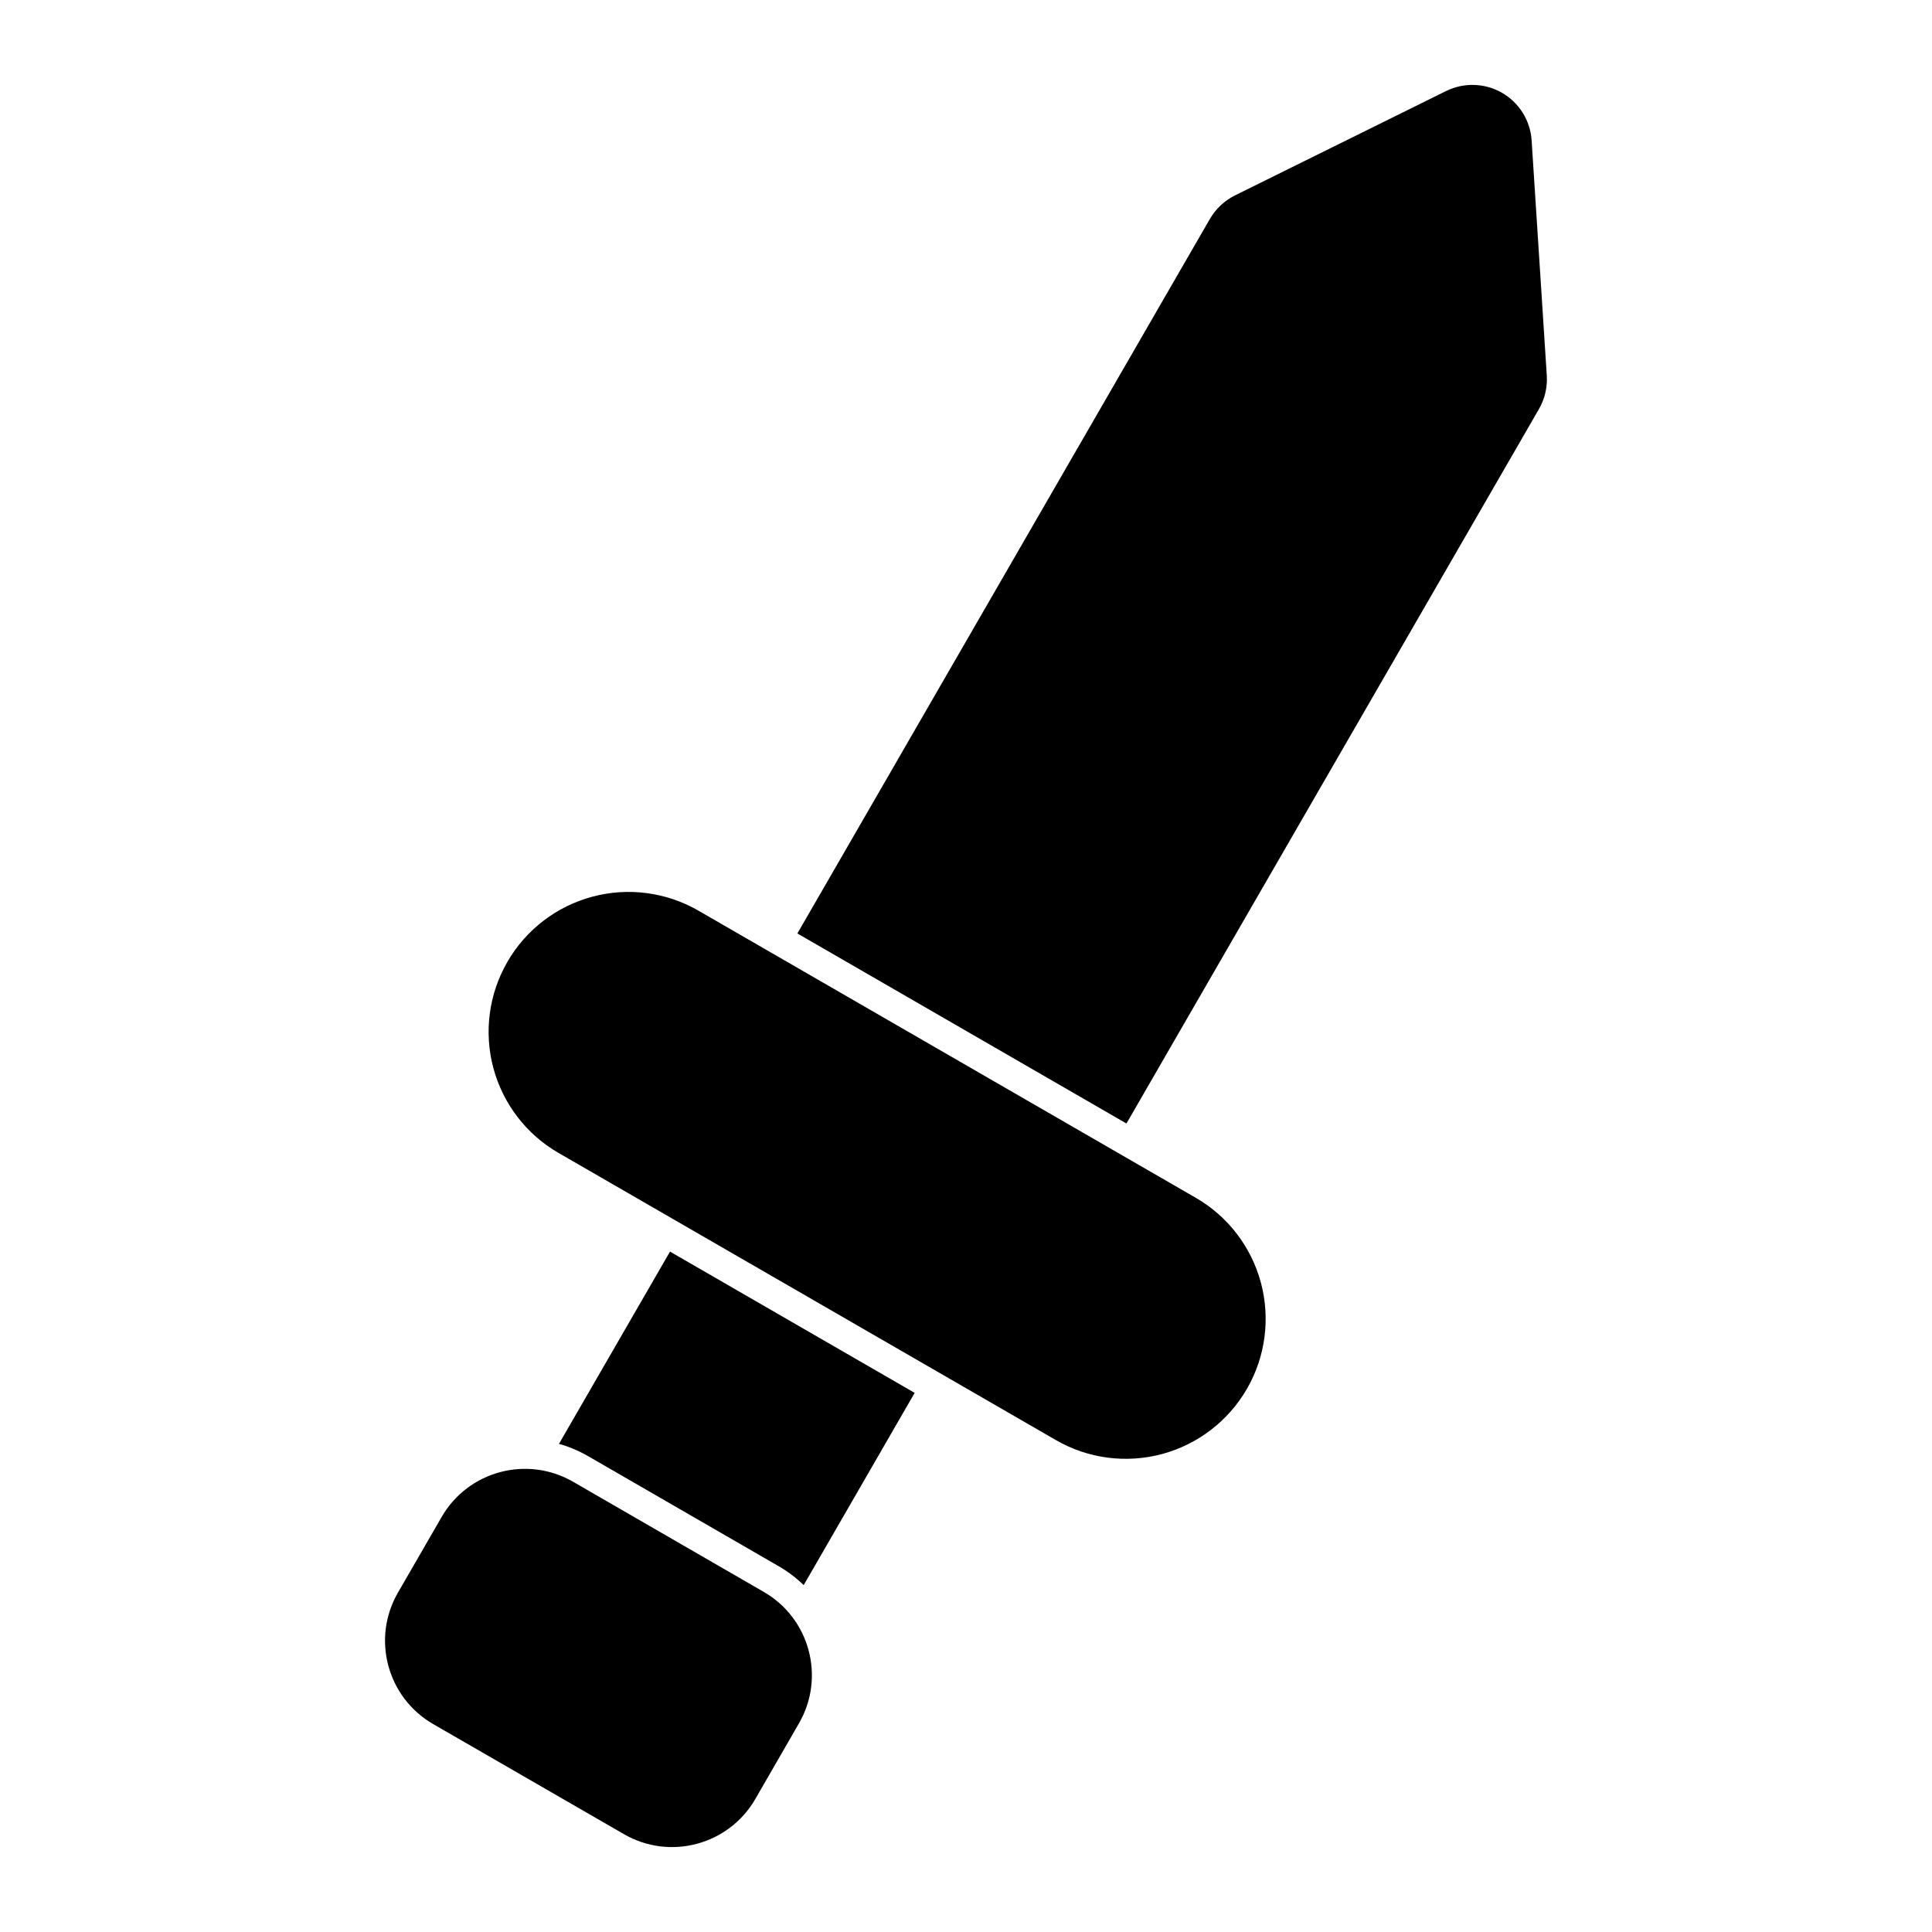 <?xml version="1.0" encoding="UTF-8"?>
<!-- Uploaded to: SVG Repo, www.svgrepo.com, Generator: SVG Repo Mixer Tools -->
<svg fill="#000000" width="800px" height="800px" version="1.1" viewBox="144 144 512 512" xmlns="http://www.w3.org/2000/svg">
 <path d="m344.17 620.75 11.57-20.059c7.039-12.188 2.867-27.789-9.336-34.824l-50.539-29.191c-12.203-7.039-27.789-2.852-34.824 9.336l-11.586 20.059c-7.039 12.188-2.852 27.789 9.336 34.824l50.555 29.172c12.188 7.055 27.789 2.867 34.824-9.32zm-52.035-94.117c2.629 0.738 5.195 1.812 7.668 3.227l50.539 29.191c2.473 1.434 4.691 3.117 6.644 5.023l29.41-50.949-64.836-37.438-29.426 50.949zm182.32-14.578c4.914-8.516 6.234-18.641 3.699-28.133-2.551-9.492-8.754-17.586-17.27-22.5-32.449-18.734-99.344-57.355-131.79-76.09-8.516-4.914-18.625-6.25-28.117-3.699-9.492 2.535-17.602 8.754-22.516 17.27v0.016c-4.93 8.5-6.25 18.625-3.715 28.117 2.551 9.492 8.754 17.586 17.27 22.5 32.449 18.734 99.344 57.355 131.79 76.09 8.516 4.93 18.625 6.25 28.133 3.715 9.492-2.551 17.586-8.77 22.5-17.27zm-119.14-120.68 87.207 50.363 109.33-189.36c1.543-2.691 2.266-5.777 2.062-8.879l-4.016-62.27c-0.332-5.258-3.273-9.98-7.824-12.625-4.566-2.629-10.141-2.801-14.863-0.473l-55.922 27.648c-2.785 1.387-5.102 3.559-6.66 6.25z" fill-rule="evenodd"/>
</svg>